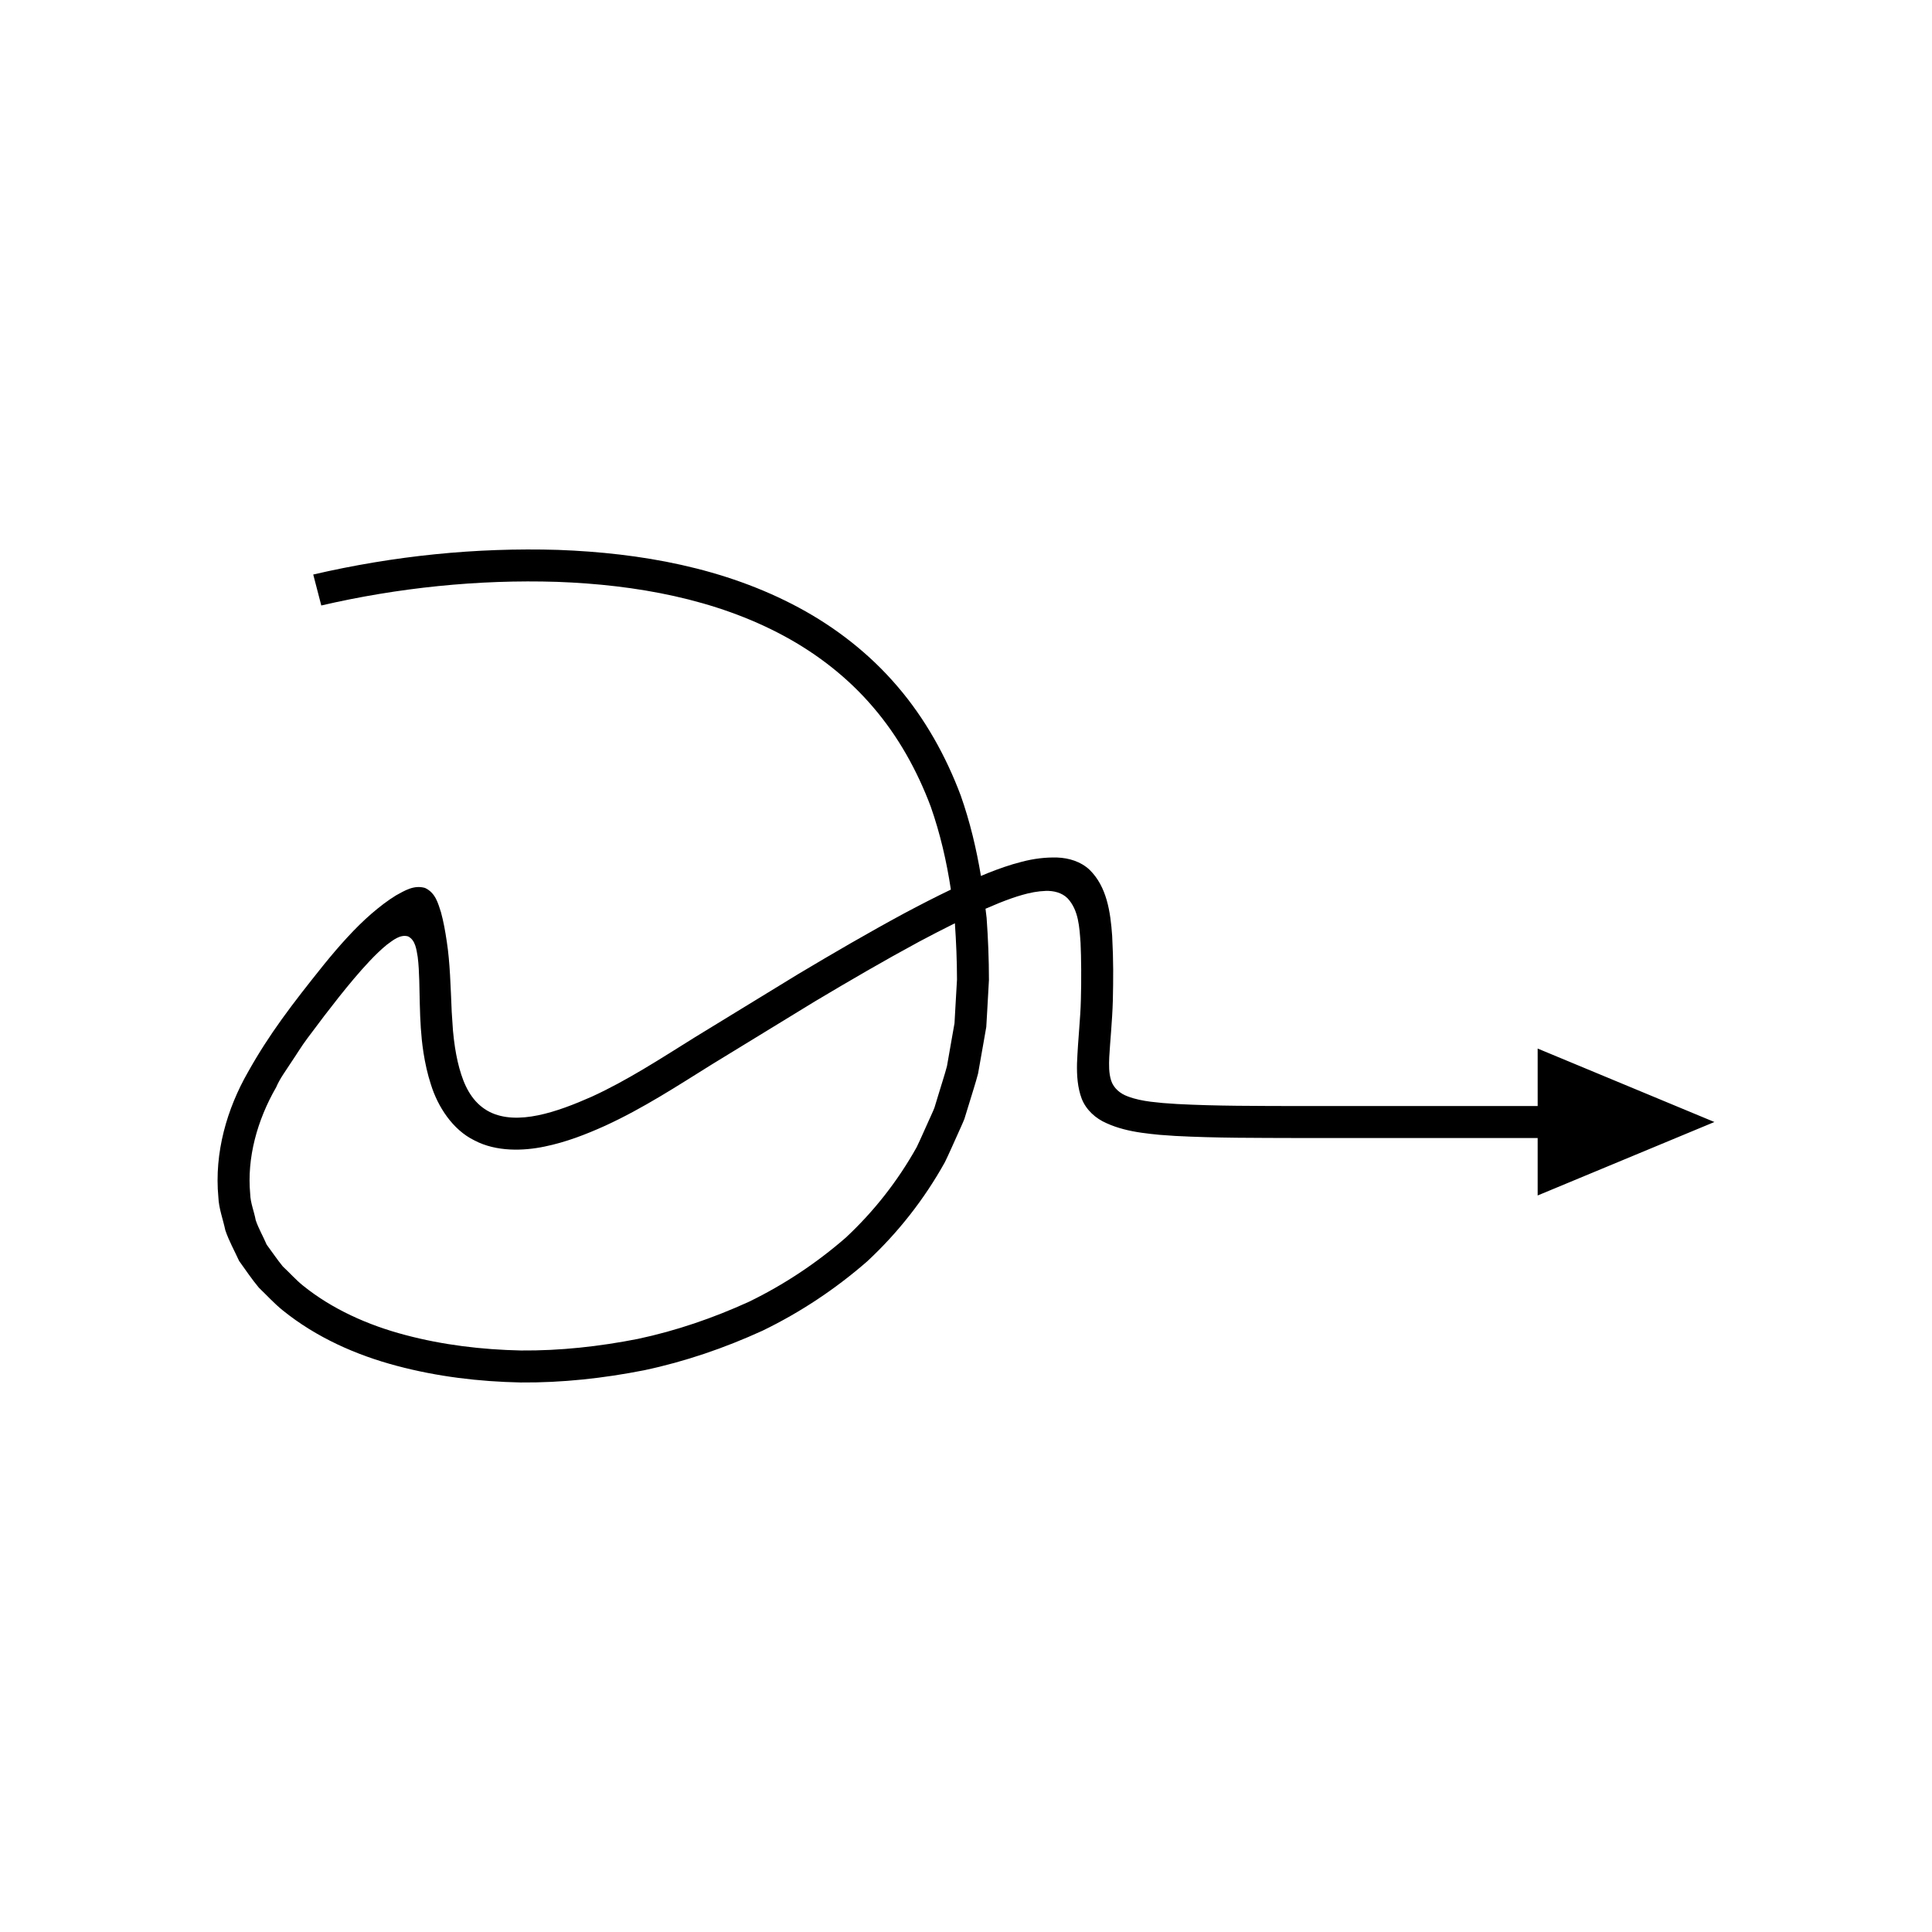 <?xml version="1.0" encoding="UTF-8"?>
<!-- Uploaded to: SVG Repo, www.svgrepo.com, Generator: SVG Repo Mixer Tools -->
<svg fill="#000000" width="800px" height="800px" version="1.1" viewBox="144 144 512 512" xmlns="http://www.w3.org/2000/svg">
 <path d="m551.5 437.11-63.691 0.004c-10.676-0.035-21.395 0.016-31.855-0.539l-3.805-0.266-3.188-0.34c-2.07-0.273-4.144-0.66-6.102-1.418-1.965-0.699-3.723-2.152-4.391-4.18-0.637-2.008-0.59-4.144-0.504-6.223 0.191-3.641 0.805-9.629 0.953-15.039 0.121-5.766 0.176-10.305-0.18-17.094-0.449-6.398-1.434-13.051-5.984-17.508-2.305-2.176-5.488-3.148-8.574-3.254-3.113-0.09-6.266 0.301-9.387 1.125-3.141 0.785-6.231 1.898-8.98 2.988-0.648 0.262-1.234 0.516-1.852 0.773-1.203-7.199-2.894-14.34-5.348-21.297-3.914-10.438-9.438-20.387-16.77-28.93-7.297-8.562-16.312-15.602-26.141-20.883-19.773-10.625-42.047-14.488-63.77-15.301-21.879-0.656-43.477 1.559-64.918 6.527l2.133 8.203c20.234-4.695 41.598-6.926 62.492-6.262 20.863 0.766 41.938 4.535 60.047 14.293 9.016 4.852 17.145 11.219 23.727 18.945 6.613 7.707 11.625 16.711 15.234 26.301 2.5 7.109 4.211 14.5 5.348 22.016-4.199 2.012-8.305 4.133-12.379 6.301-9.508 5.137-18.797 10.551-28.02 16.051l-27.449 16.789c-9.16 5.711-17.938 11.445-27.332 15.742-9.211 4.082-19.672 7.719-27.051 4.039-3.856-1.973-6.109-5.535-7.519-9.898-0.742-2.262-1.258-4.617-1.66-7.168-0.203-1.285-0.383-2.812-0.543-4.508l-0.328-4.918c-0.289-6.606-0.461-13.254-1.312-18.664-0.402-2.746-0.863-5.301-1.535-7.758-0.766-2.328-1.422-5.129-4.215-6.441-2.961-0.867-5.43 0.738-7.664 1.945-2.246 1.371-4.383 3.027-6.523 4.863-4.269 3.684-8.516 8.445-12.586 13.453-8.59 10.711-14.547 18.508-20.164 28.547-5.527 9.66-8.969 21.312-7.84 33.176 0.121 2.957 1.227 5.816 1.84 8.719 0.941 2.812 2.422 5.43 3.652 8.133 1.711 2.387 3.375 4.856 5.242 7.098 2.094 2 4.066 4.188 6.305 5.992 8.988 7.25 19.512 11.871 30.238 14.715 10.754 2.867 21.785 4.18 32.801 4.41 11.027 0.094 22.008-1.113 32.805-3.246 10.781-2.285 21.27-5.879 31.328-10.477 9.973-4.832 19.293-11.012 27.703-18.344 8.191-7.606 15.16-16.492 20.613-26.297 1.23-2.508 2.328-5.09 3.492-7.637 0.559-1.281 1.176-2.543 1.684-3.844l1.234-4.004c0.797-2.676 1.691-5.332 2.394-8.027l1.453-8.227 0.719-4.113 0.242-4.152 0.465-8.305c-0.008-5.508-0.219-10.969-0.617-16.449-0.078-0.809-0.203-1.613-0.293-2.422 1.242-0.539 2.469-1.055 3.613-1.523 2.219-0.879 4.176-1.594 6.172-2.152 2.008-0.586 4.078-0.973 6.172-1.051 2.074-0.07 4.285 0.453 5.785 1.957 2.945 3.129 3.152 7.719 3.445 11.785 0.191 3.887 0.234 10.07 0.09 14.992-0.117 5.285-0.734 9.969-1.027 16.98-0.074 3.227 0.145 6.414 1.25 9.371 1.18 2.973 3.699 5.242 6.586 6.481 2.871 1.309 6.016 2.055 9.227 2.519 1.574 0.23 3.293 0.406 4.777 0.555l4.203 0.297c10.918 0.574 21.613 0.512 32.336 0.551l63.699-0.004v15.23l46.84-19.469-46.84-19.469zm-154.33-25.789-0.215 3.859-0.672 3.789-1.328 7.582c-0.652 2.473-1.48 4.894-2.203 7.344l-1.117 3.668c-0.461 1.188-1.035 2.332-1.543 3.5-1.066 2.316-2.055 4.672-3.168 6.961-4.981 8.914-11.316 17.012-18.82 23.996-7.742 6.727-16.355 12.461-25.664 16.977-9.406 4.285-19.254 7.676-29.426 9.832-10.191 2.004-20.57 3.152-30.965 3.062-10.375-0.223-20.723-1.465-30.66-4.109-9.918-2.606-19.418-6.883-27.113-13.102-1.918-1.547-3.523-3.391-5.32-5.051-1.531-1.863-2.856-3.871-4.293-5.797-0.922-2.184-2.152-4.25-2.902-6.492-0.422-2.328-1.395-4.547-1.457-6.945-0.887-9.477 1.805-19.457 6.891-28.277 0.988-2.328 2.57-4.398 3.953-6.555 1.457-2.141 2.734-4.297 4.332-6.426 3.43-4.621 5.668-7.531 8.344-10.918 2.609-3.273 5.277-6.504 8.148-9.551 1.441-1.516 2.934-2.992 4.555-4.312 1.602-1.164 3.488-2.801 5.613-2.207 1.973 0.996 2.215 3.492 2.555 5.441 0.266 2.078 0.348 4.172 0.414 6.262 0.117 4.184 0.125 8.371 0.41 12.551l0.262 3.129c0.102 0.973 0.242 2.102 0.449 3.461 0.434 2.734 1.047 5.625 1.977 8.445 1.785 5.738 5.688 11.957 11.547 14.793 5.781 3.055 13.012 2.781 18.523 1.629 5.746-1.172 11.008-3.231 16.074-5.516 10.102-4.625 19.289-10.652 28.277-16.25l27.324-16.711c9.156-5.461 18.363-10.828 27.688-15.863 3.125-1.664 6.262-3.281 9.414-4.848 0.344 4.953 0.551 9.977 0.559 14.926z"/>
</svg>